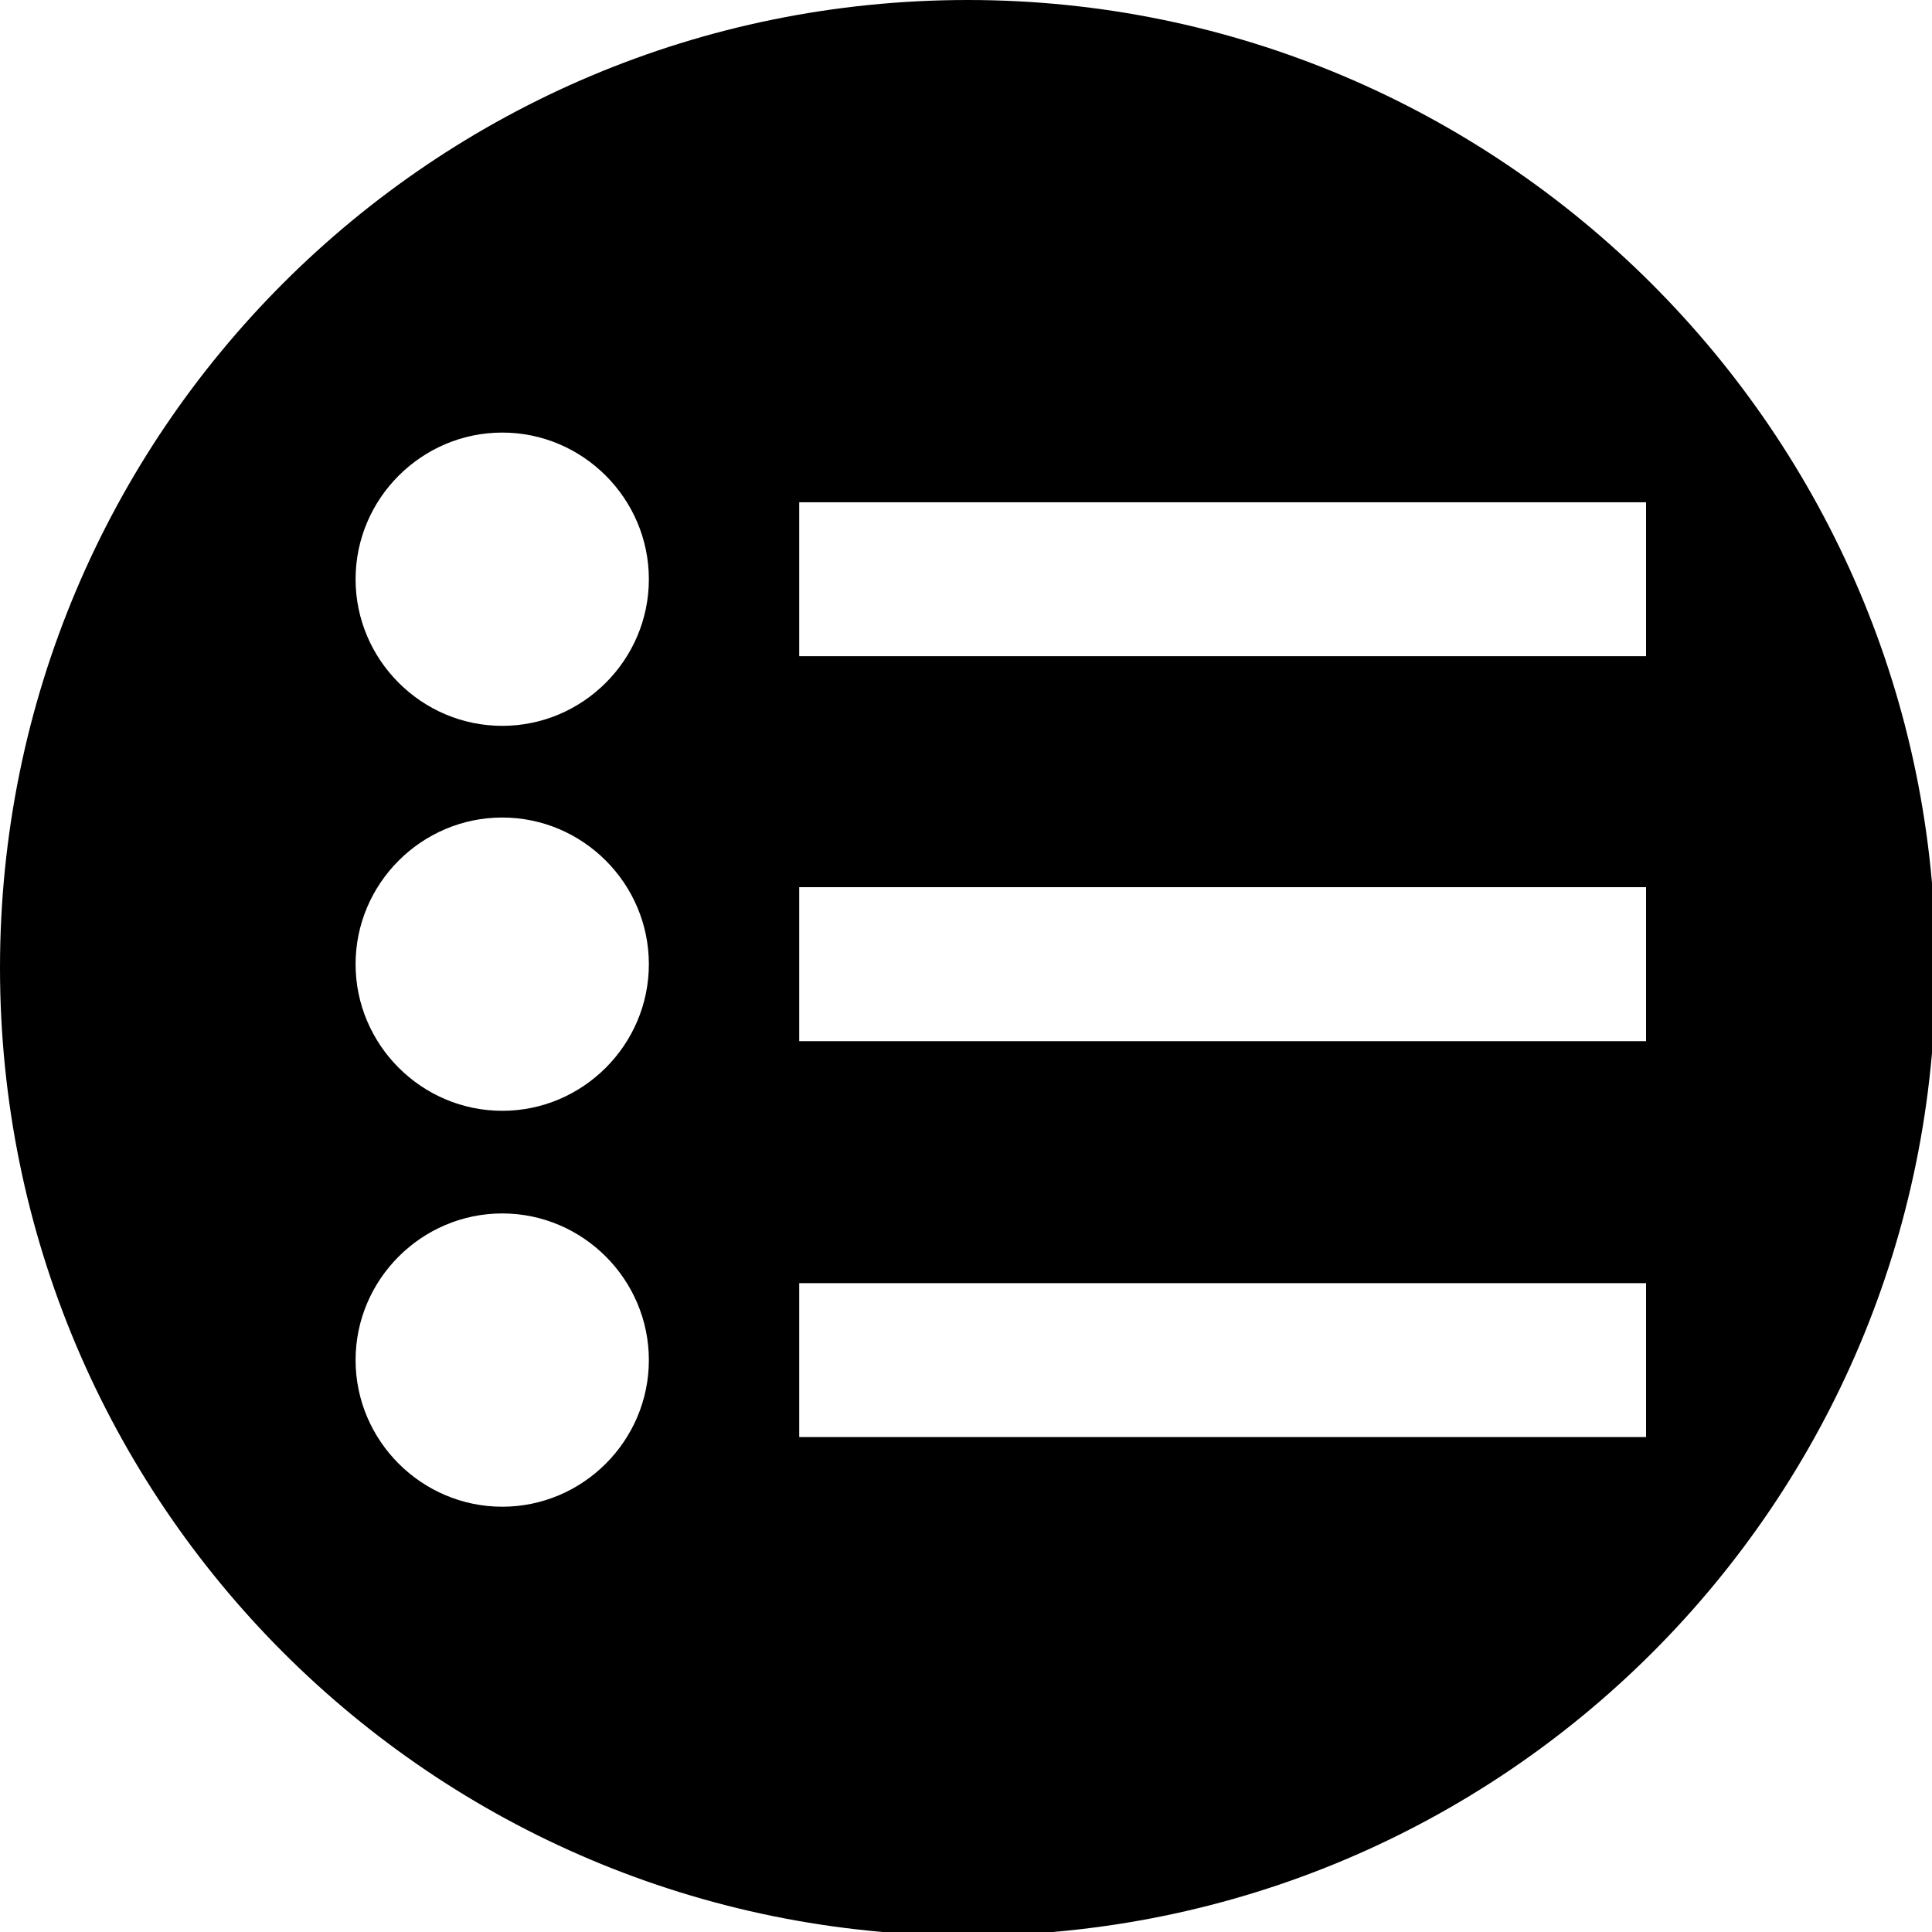 <svg width="40" height="40" viewBox="0 0 40 40" fill="none" xmlns="http://www.w3.org/2000/svg">
<g clip-path="url(#clip0_629_100)">
<path fill-rule="evenodd" clip-rule="evenodd" d="M20.038 0C8.956 0 0 8.956 0 20.038C0 31.119 8.956 40.076 20.038 40.076C31.119 40.076 40.076 31.119 40.076 20.038C40.076 8.956 31.044 0 20.038 0ZM10.399 31.195C8.729 31.195 7.362 29.829 7.362 28.159C7.362 26.49 8.729 25.123 10.399 25.123C12.068 25.123 13.434 26.49 13.434 28.159C13.434 29.829 12.068 31.195 10.399 31.195ZM10.399 22.998C8.729 22.998 7.362 21.632 7.362 19.962C7.362 18.292 8.729 16.926 10.399 16.926C12.068 16.926 13.434 18.292 13.434 19.962C13.434 21.632 12.068 22.998 10.399 22.998ZM10.399 15.028C8.729 15.028 7.362 13.662 7.362 11.992C7.362 10.323 8.729 8.956 10.399 8.956C12.068 8.956 13.434 10.323 13.434 11.992C13.434 13.662 12.068 15.028 10.399 15.028ZM34.08 29.753H16.547V26.566H34.08V29.753ZM34.08 21.556H16.547V18.368H34.08V21.556ZM34.08 13.586H16.547V10.399H34.08V13.586Z" fill="black"/>
</g>
<defs>
<clipPath id="clip0_629_100">
<rect width="40" height="40" fill="white"/>
</clipPath>
</defs>
</svg>
